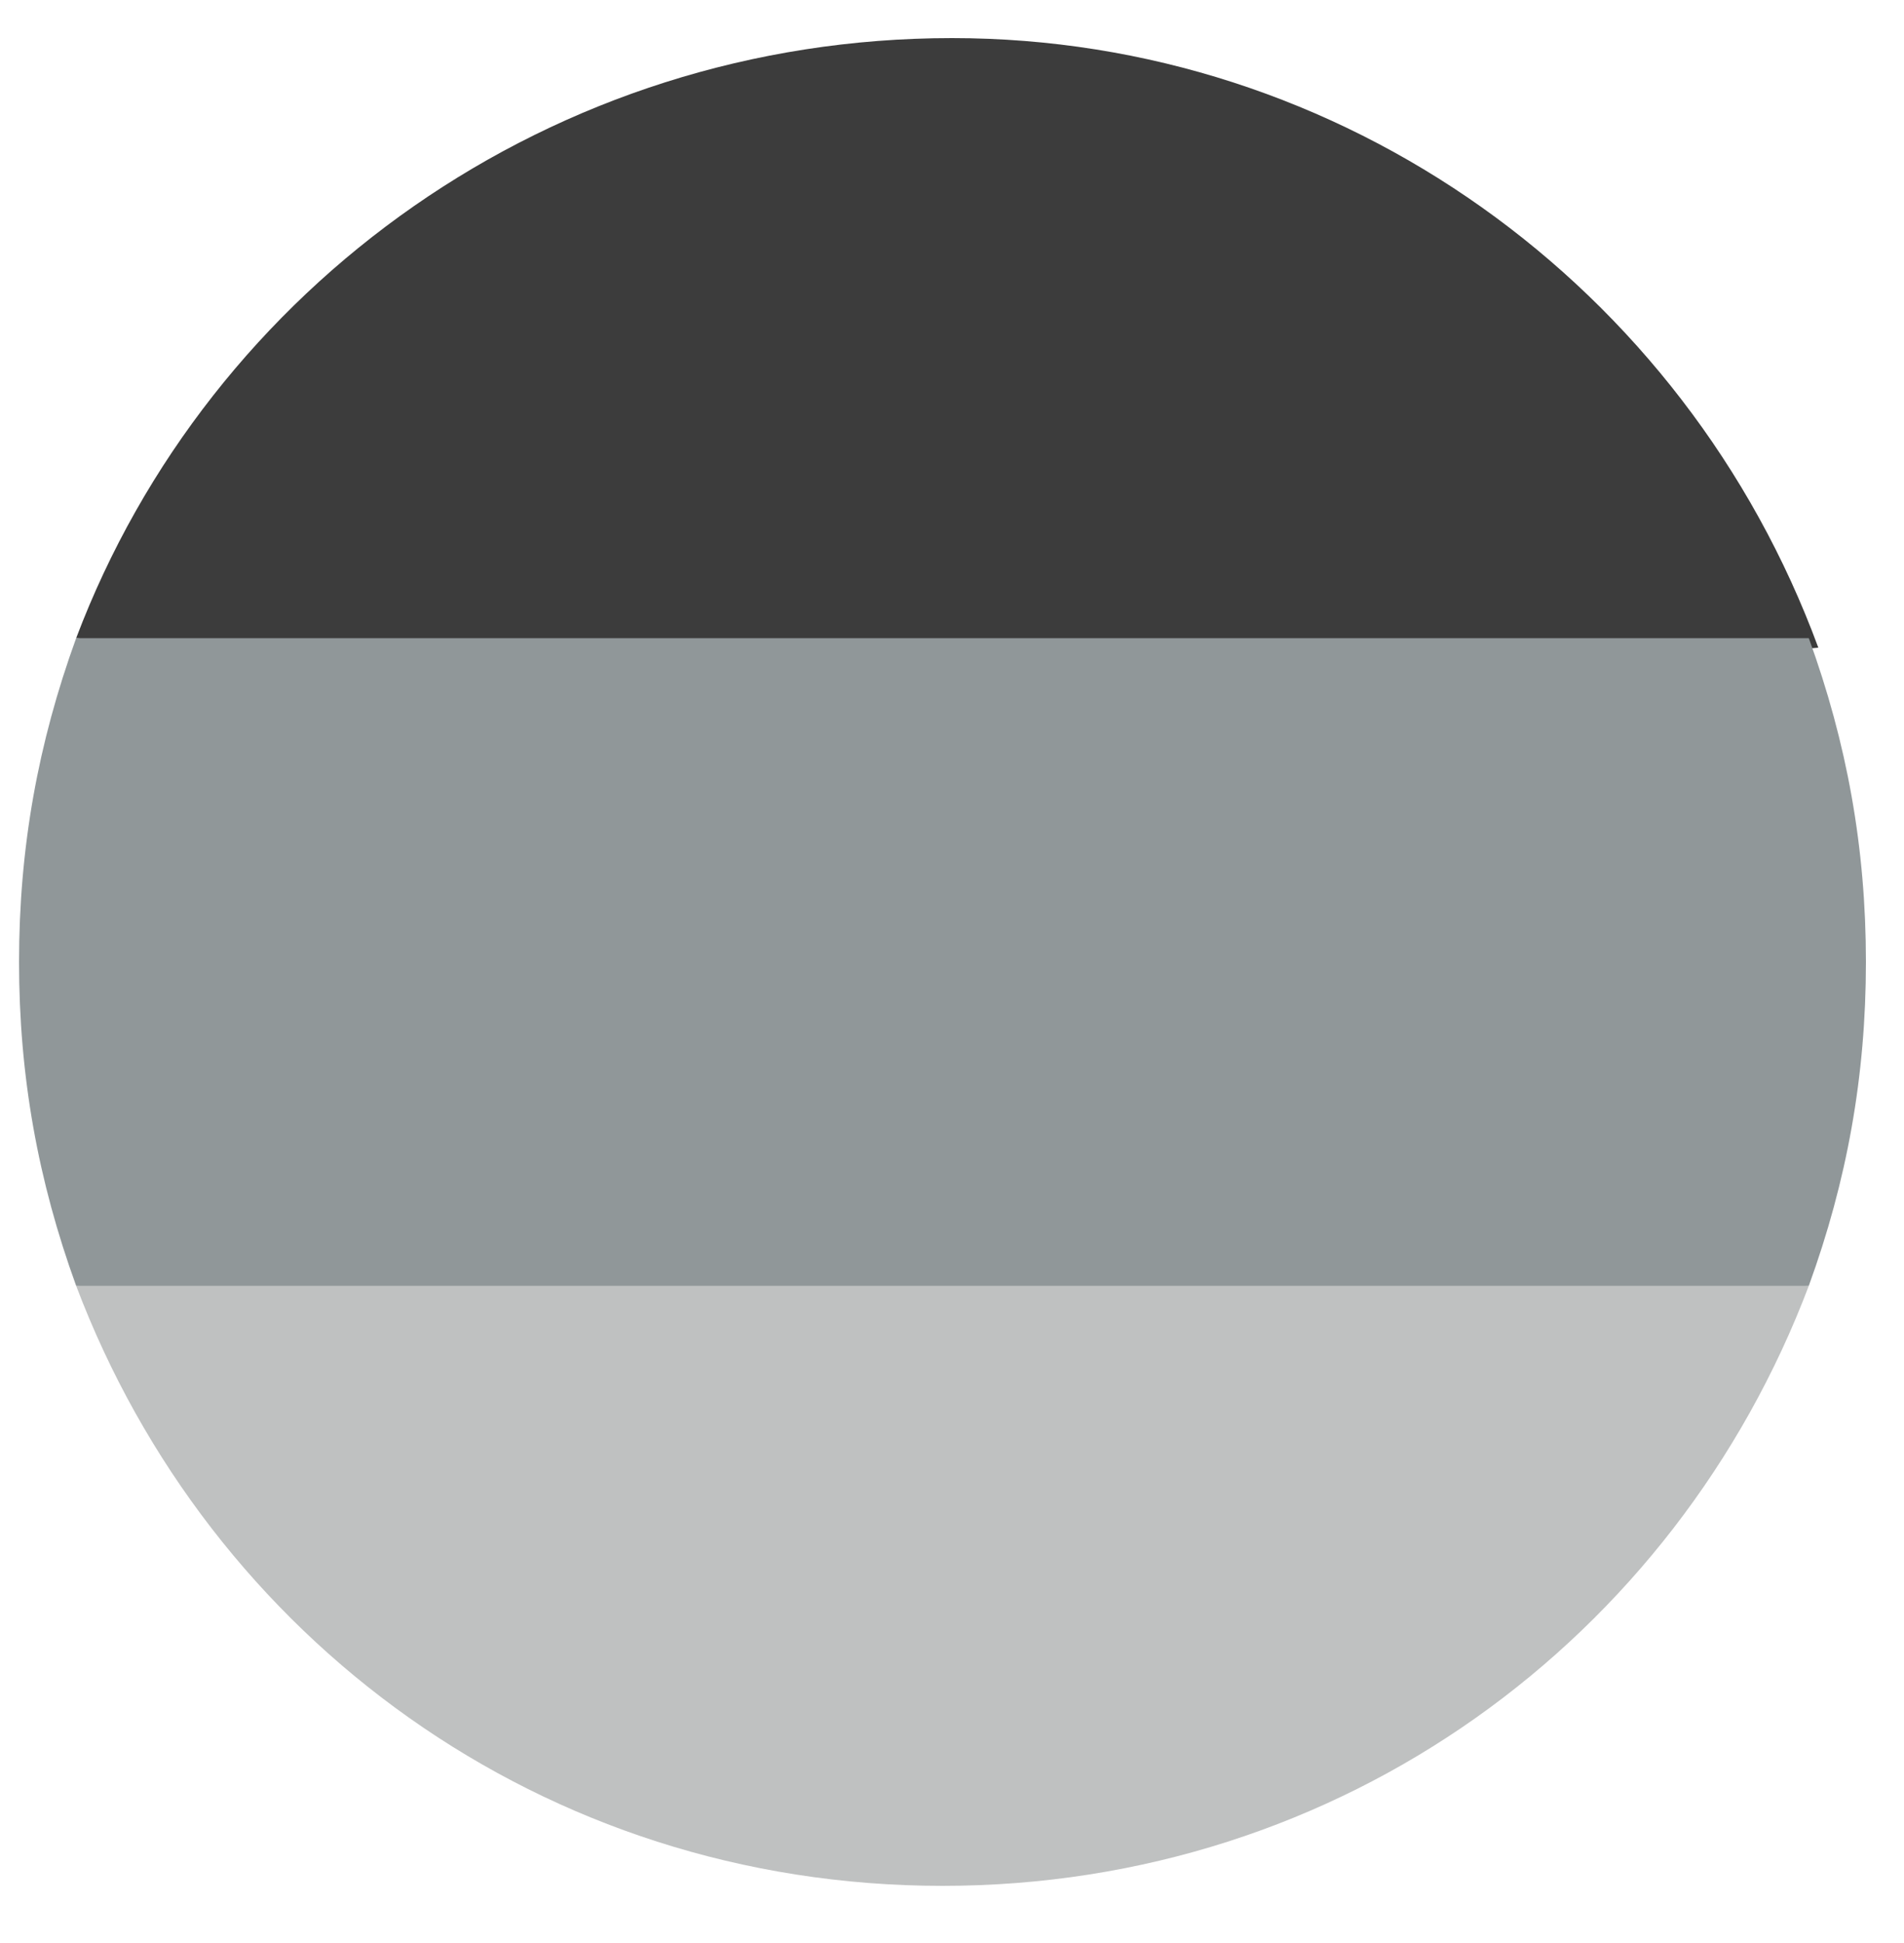 <?xml version="1.0" encoding="utf-8"?>
<!-- Generator: Adobe Illustrator 21.0.2, SVG Export Plug-In . SVG Version: 6.00 Build 0)  -->
<svg version="1.1" id="Layer_1" xmlns="http://www.w3.org/2000/svg" xmlns:xlink="http://www.w3.org/1999/xlink" x="0px" y="0px"
	 viewBox="0 0 20 20.4" style="enable-background:new 0 0 20 20.4;" xml:space="preserve">
<style type="text/css">
	.st0{fill:#BFC1C1;}
	.st1{fill:#3C3C3C;}
	.st2{fill:#909799;}
</style>
<g>
	<path class="st0" d="M0.8,13.5c1.4,3.7,4.9,6.3,9.1,6.3c4.2,0,7.7-2.6,9.1-6.3L10,12.6L0.8,13.5z M0.8,13.5"/>
	<path class="st1" d="M10,0.4C5.8,0.4,2.2,3,0.8,6.7L10,7.6l9.1-0.8C17.7,3,14.1,0.4,10,0.4L10,0.4z M10,0.4"/>
	<path class="st2" d="M0.8,6.7c-0.4,1.1-0.6,2.2-0.6,3.4c0,1.2,0.2,2.3,0.6,3.4h18.2c0.4-1.1,0.6-2.2,0.6-3.4c0-1.2-0.2-2.3-0.6-3.4
		H0.8z M0.8,6.7"/>
</g>
</svg>
